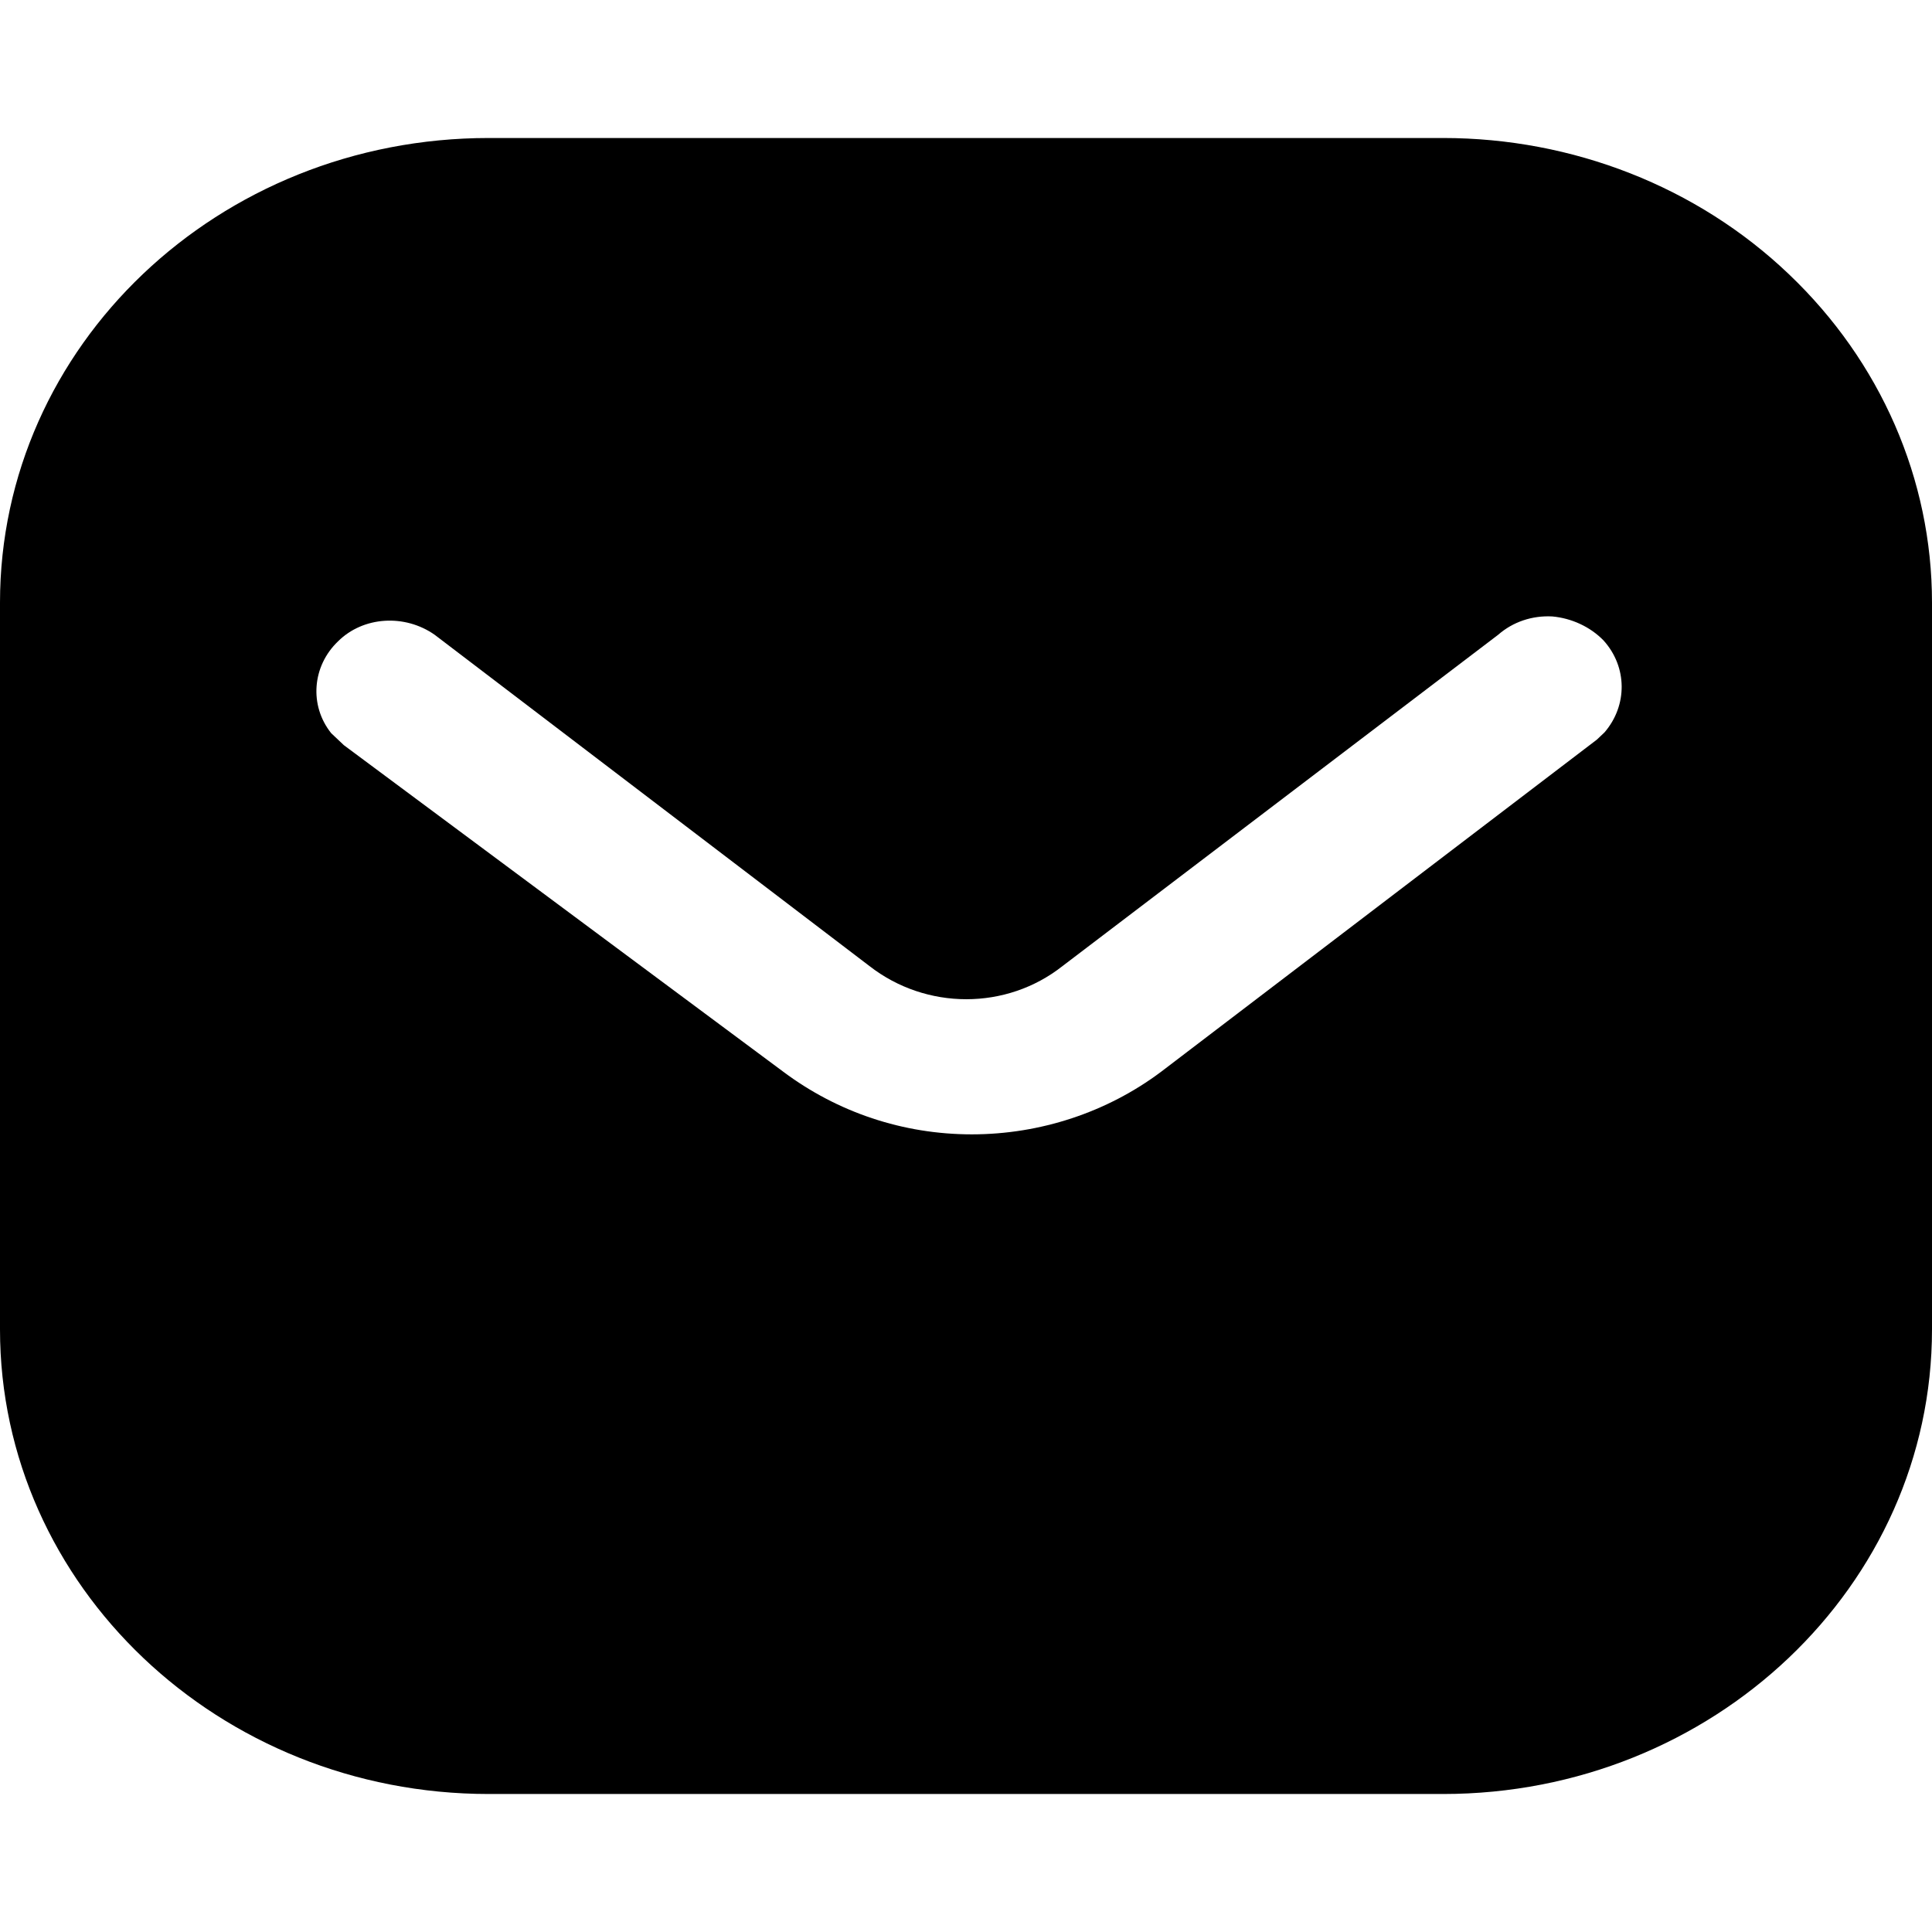 <svg width="14" height="14" viewBox="0 0 14 14" fill="none" xmlns="http://www.w3.org/2000/svg">
<path d="M10.457 1C11.396 1 12.299 1.353 12.963 1.987C13.628 2.62 14 3.473 14 4.367V9.633C14 11.493 12.411 13 10.457 13H3.542C1.588 13 0 11.493 0 9.633V4.367C0 2.507 1.581 1 3.542 1H10.457ZM11.249 4.467C11.102 4.459 10.962 4.507 10.856 4.6L7.7 7C7.294 7.321 6.712 7.321 6.3 7L3.15 4.6C2.932 4.447 2.631 4.467 2.45 4.647C2.261 4.827 2.24 5.113 2.4 5.313L2.492 5.4L5.677 7.767C6.069 8.06 6.544 8.22 7.042 8.22C7.538 8.22 8.022 8.06 8.413 7.767L11.571 5.36L11.627 5.307C11.794 5.113 11.794 4.833 11.619 4.64C11.522 4.541 11.388 4.48 11.249 4.467Z" fill="black"/>
</svg>
